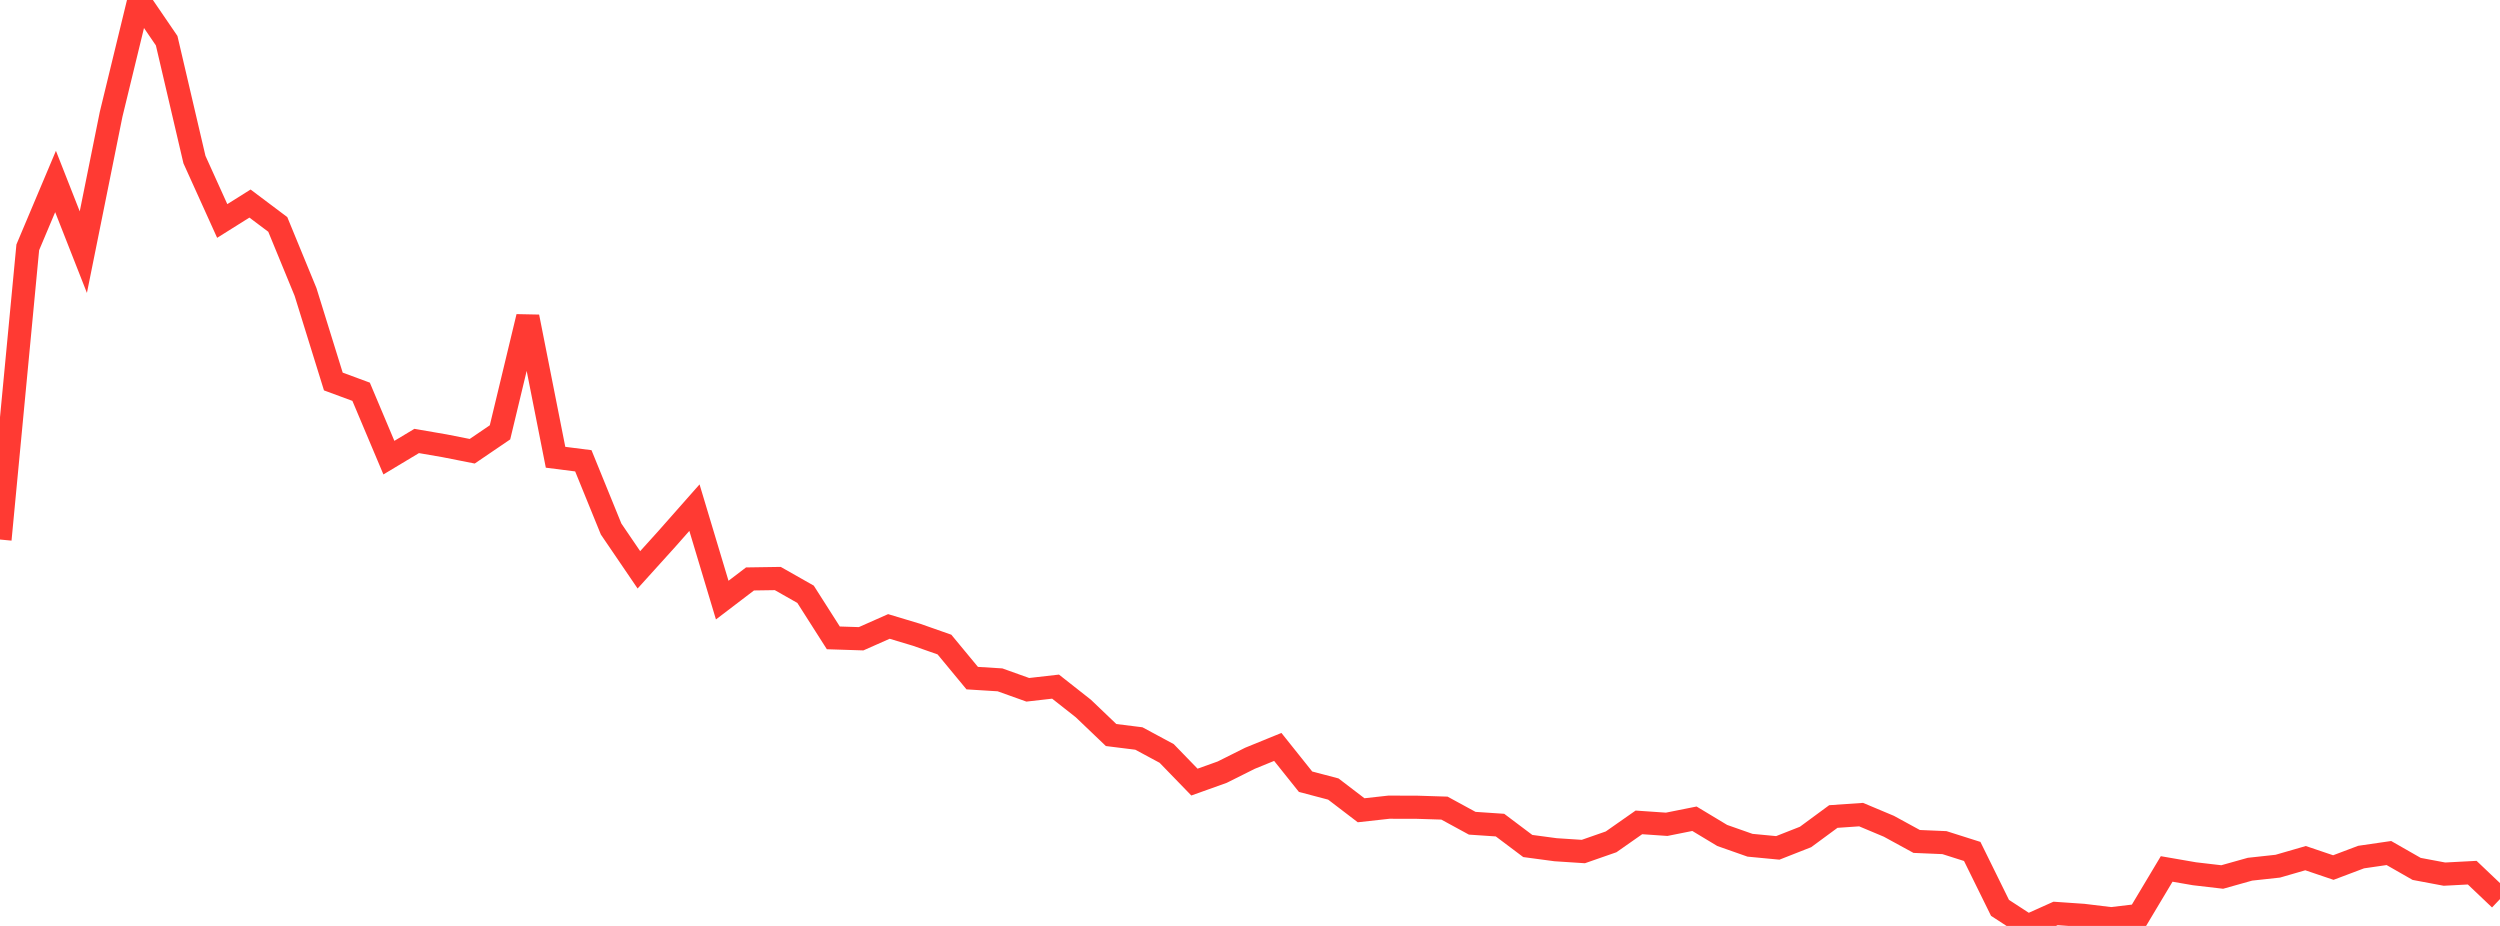 <?xml version="1.0" standalone="no"?>
<!DOCTYPE svg PUBLIC "-//W3C//DTD SVG 1.1//EN" "http://www.w3.org/Graphics/SVG/1.1/DTD/svg11.dtd">

<svg width="135" height="50" viewBox="0 0 135 50" preserveAspectRatio="none" 
  xmlns="http://www.w3.org/2000/svg"
  xmlns:xlink="http://www.w3.org/1999/xlink">


<polyline points="0.0, 29.135 1.5, 13.355 3.0, 9.8 4.5, 13.616 6.0, 6.174 7.5, 0.0 9.0, 2.198 10.5, 8.617 12.0, 11.933 13.5, 10.992 15.0, 12.119 16.5, 15.768 18.0, 20.601 19.5, 21.155 21.0, 24.713 22.5, 23.812 24.0, 24.071 25.5, 24.367 27.0, 23.347 28.5, 17.108 30.0, 24.692 31.5, 24.883 33.0, 28.567 34.5, 30.771 36.0, 29.111 37.5, 27.413 39, 32.406 40.5, 31.263 42.0, 31.24 43.5, 32.091 45.0, 34.445 46.5, 34.493 48.0, 33.828 49.5, 34.279 51.0, 34.806 52.5, 36.619 54.0, 36.712 55.5, 37.249 57.0, 37.078 58.5, 38.259 60.0, 39.692 61.5, 39.879 63.0, 40.686 64.5, 42.233 66.0, 41.696 67.5, 40.946 69.0, 40.334 70.5, 42.212 72.0, 42.608 73.5, 43.754 75.0, 43.588 76.5, 43.591 78, 43.638 79.5, 44.455 81.0, 44.556 82.5, 45.684 84.0, 45.885 85.5, 45.983 87.0, 45.46 88.5, 44.409 90.0, 44.512 91.5, 44.212 93.0, 45.115 94.5, 45.643 96.0, 45.786 97.5, 45.196 99.0, 44.092 100.5, 43.989 102.0, 44.619 103.5, 45.438 105.0, 45.502 106.5, 45.978 108.0, 49.024 109.5, 50.0 111.0, 49.326 112.5, 49.429 114.0, 49.611 115.5, 49.433 117.0, 46.923 118.5, 47.183 120.0, 47.358 121.5, 46.937 123.0, 46.774 124.5, 46.34 126.0, 46.848 127.5, 46.282 129.0, 46.064 130.5, 46.921 132.0, 47.203 133.5, 47.124 135.0, 48.55" fill="none" stroke="#ff3a33" stroke-width="1.25"/>

</svg>